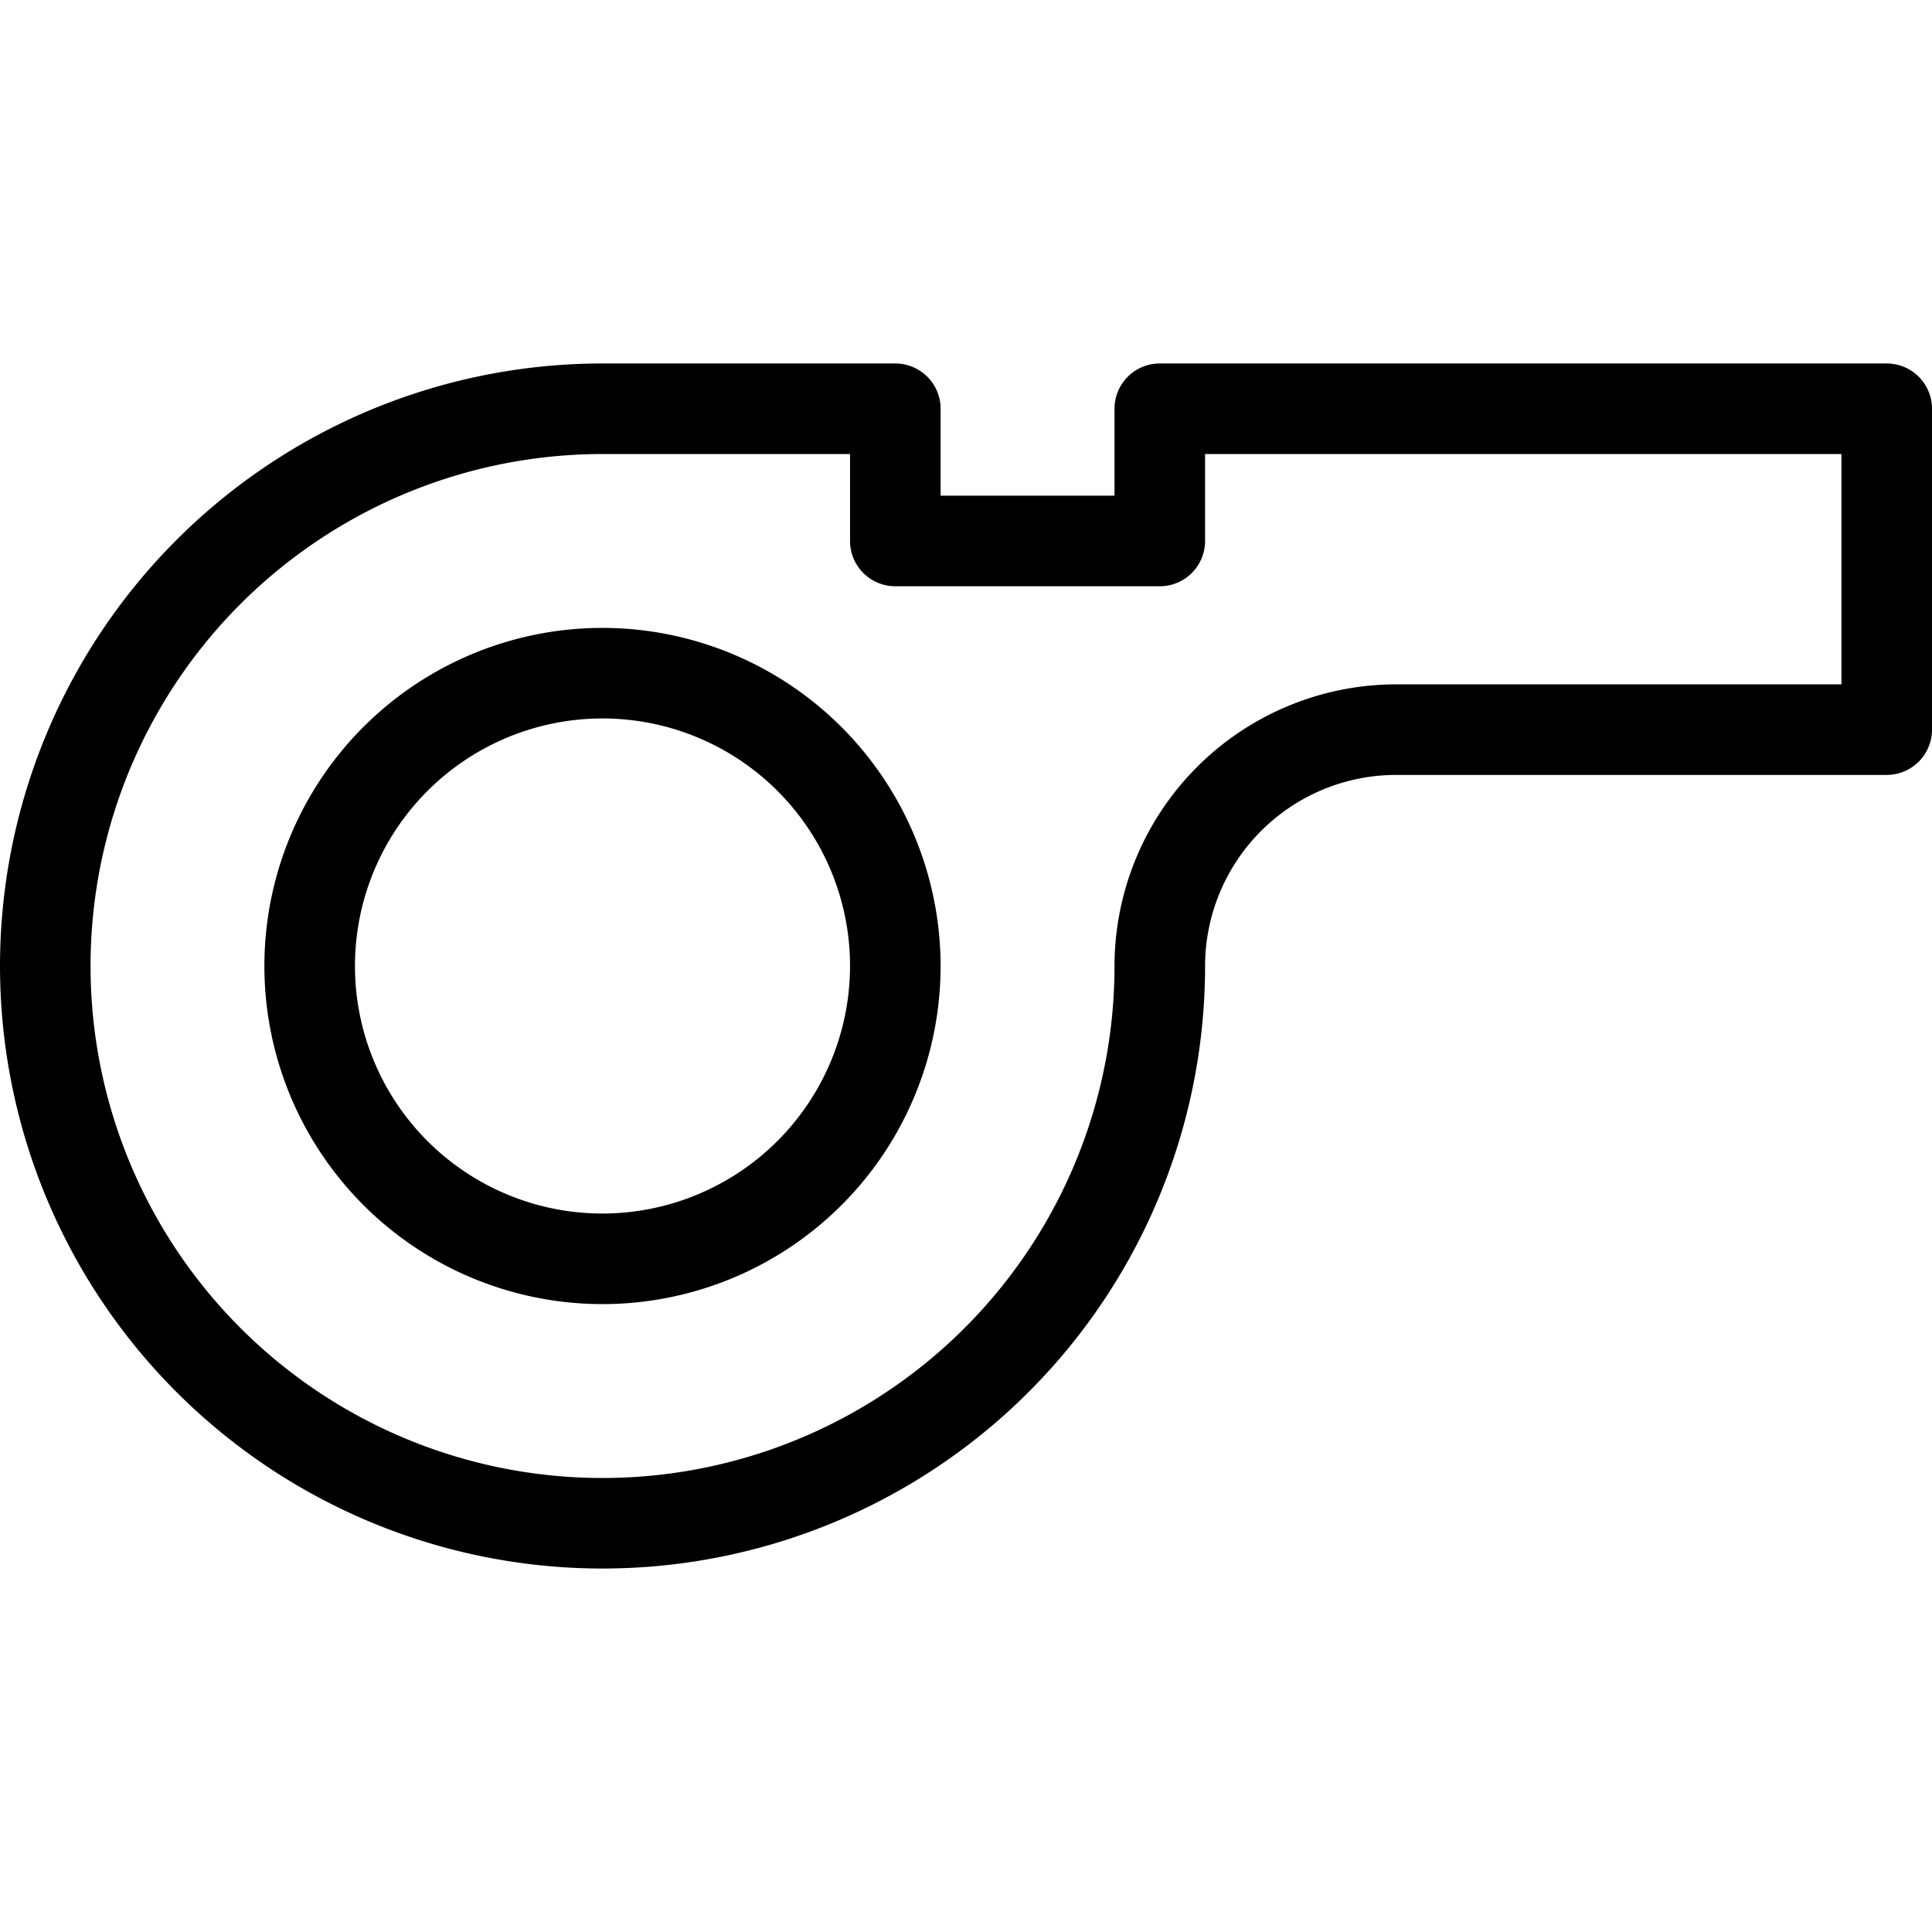 <?xml version="1.0" encoding="utf-8"?><svg xmlns="http://www.w3.org/2000/svg" viewBox="0 0 128 128"><title>Gym</title><g id="Gym"><path d="M39.92,41.6A22.4,22.4,0,1,0,62.317,64,22.424,22.424,0,0,0,39.92,41.6Zm0,38.8A16.4,16.4,0,1,1,56.317,64,16.418,16.418,0,0,1,39.92,80.4Z"/><path d="M125,24.081H76.839a3,3,0,0,0-3,3v5.76H62.317v-5.76a3,3,0,0,0-3-3H39.927A39.919,39.919,0,1,0,79.839,63.993,12.674,12.674,0,0,1,92.506,51.34H125a3,3,0,0,0,3-3V27.081A3,3,0,0,0,125,24.081ZM122,45.34H92.506A18.681,18.681,0,0,0,73.839,63.993,33.92,33.92,0,1,1,39.927,30.081h16.39v5.76a3,3,0,0,0,3,3H76.839a3,3,0,0,0,3-3v-5.76H122Z"/></g></svg>